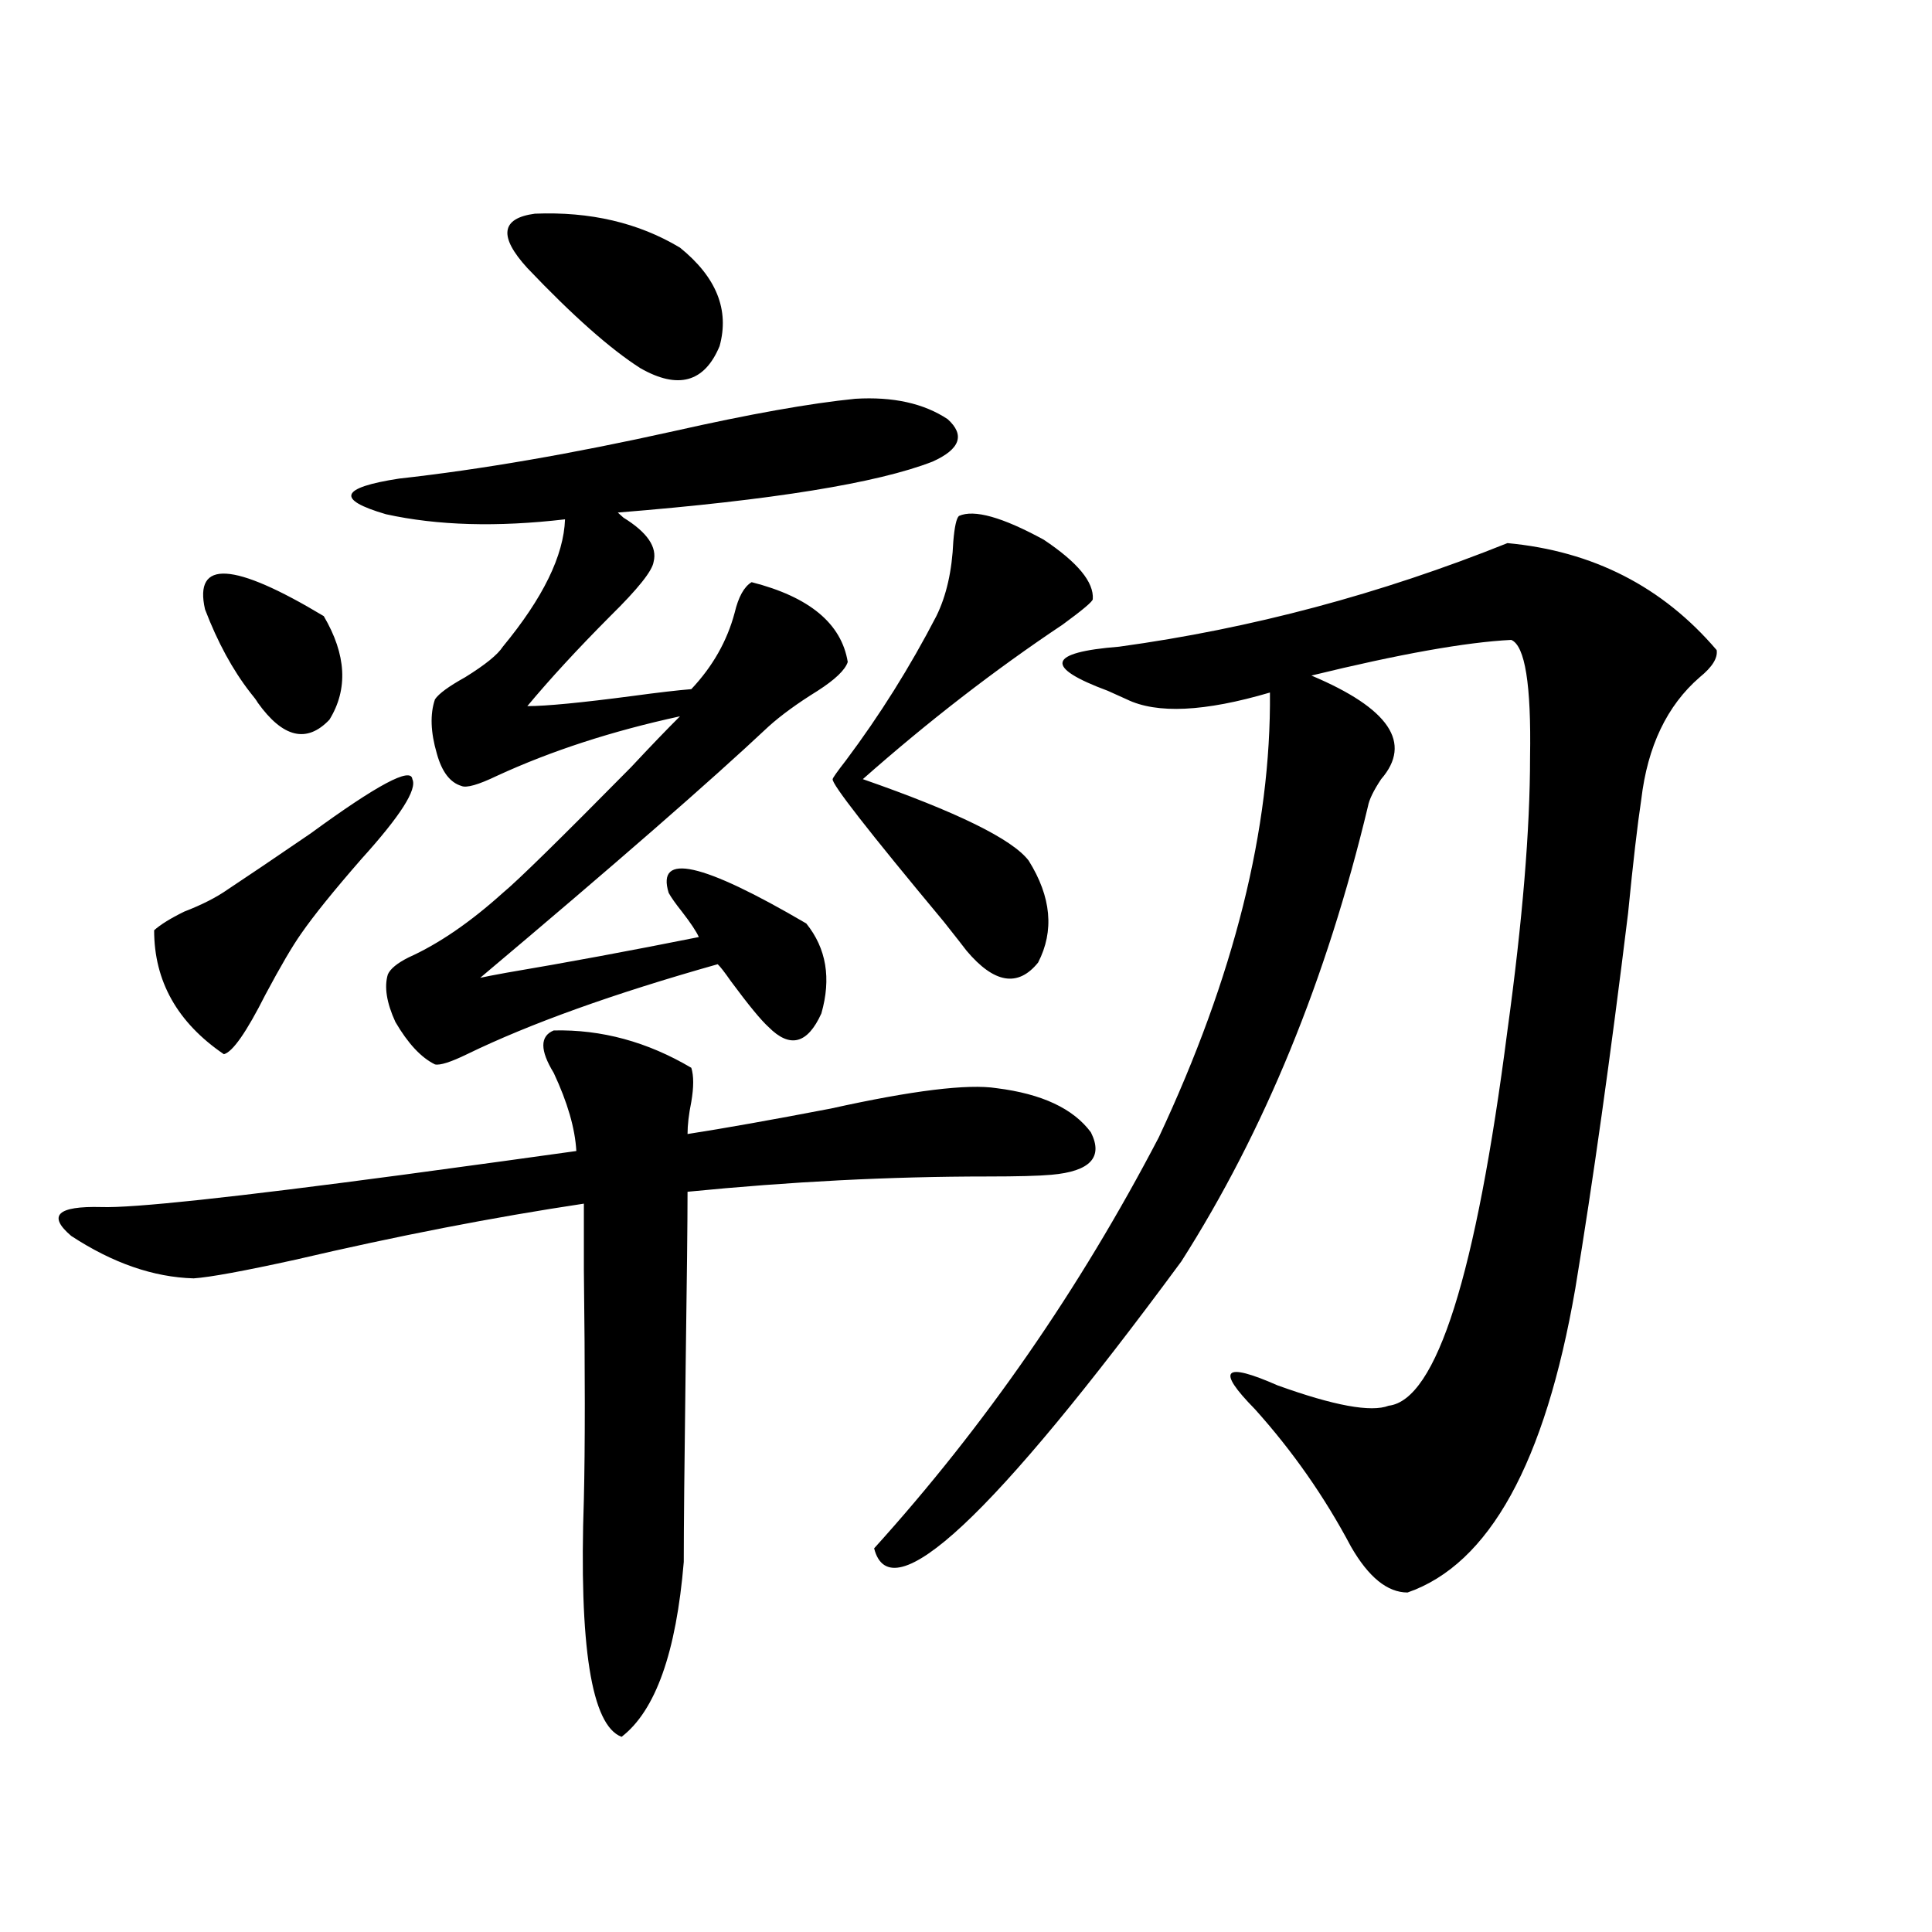 <?xml version="1.0" encoding="utf-8"?>
<!-- Generator: Adobe Illustrator 16.0.0, SVG Export Plug-In . SVG Version: 6.00 Build 0)  -->
<!DOCTYPE svg PUBLIC "-//W3C//DTD SVG 1.1//EN" "http://www.w3.org/Graphics/SVG/1.1/DTD/svg11.dtd">
<svg version="1.1" id="图层_1" xmlns="http://www.w3.org/2000/svg" xmlns:xlink="http://www.w3.org/1999/xlink" x="0px" y="0px"
	 width="1000px" height="1000px" viewBox="0 0 1000 1000" enable-background="new 0 0 1000 1000" xml:space="preserve">
<path d="M286.603,533.359c24.71-0.577,48.444,5.864,71.218,19.336c1.296,4.106,1.296,9.97,0,17.578
	c-1.311,6.454-1.951,12.017-1.951,16.699c18.856-2.925,43.566-7.319,74.145-13.184c42.271-9.366,70.883-12.882,85.852-10.547
	c23.414,2.938,39.664,10.547,48.779,22.852c6.494,12.896-0.335,20.215-20.487,21.973c-6.509,0.591-17.561,0.879-33.17,0.879
	c-50.09,0-101.796,2.637-155.118,7.91c0,15.243-0.335,45.415-0.976,90.527c-0.655,49.81-0.976,83.496-0.976,101.074
	c-3.902,46.87-14.634,77.042-32.194,90.527c-15.609-5.864-22.118-46.884-19.512-123.047c0.641-26.367,0.641-65.918,0-118.652
	c0-16.987,0-28.413,0-34.277c-46.828,7.031-96.583,16.699-149.265,29.004c-26.676,5.864-44.236,9.091-52.682,9.668
	c-20.822-0.577-41.95-7.91-63.413-21.973c-12.362-10.547-7.164-15.519,15.609-14.941c16.25,0.591,68.291-4.972,156.094-16.699
	c39.023-5.273,68.932-9.366,89.754-12.305c-0.655-11.714-4.558-25.187-11.707-40.43
	C279.438,543.618,279.438,536.298,286.603,533.359z M117.826,460.41c9.756-6.44,24.055-16.108,42.926-29.004
	c34.466-25.187,52.026-34.565,52.682-28.125c2.592,5.273-6.188,19.048-26.341,41.309c-14.313,16.411-24.725,29.306-31.219,38.672
	c-4.558,6.454-10.731,17.001-18.536,31.641c-9.756,19.336-16.92,29.595-21.463,30.762c-24.069-16.397-36.097-37.793-36.097-64.16
	c3.247-2.925,8.445-6.152,15.609-9.668C104.488,468.32,111.973,464.517,117.826,460.41z M106.119,315.391
	c-5.854-25.776,14.634-24.609,61.462,3.516c11.707,19.927,12.683,37.793,2.927,53.613c-11.707,12.305-24.069,9.38-37.072-8.789
	c-0.655-1.167-1.951-2.925-3.902-5.273C120.418,346.743,112.613,332.392,106.119,315.391z M442.696,206.406
	c19.512-1.167,35.441,2.349,47.804,10.547c9.101,8.212,6.494,15.532-7.805,21.973c-28.627,11.138-82.925,19.927-162.923,26.367
	c0.641,0.591,1.616,1.47,2.927,2.637c12.348,7.622,17.561,15.243,15.609,22.852c-0.655,4.696-8.14,14.063-22.438,28.125
	c-16.92,17.001-31.219,32.52-42.926,46.582c9.756,0,27.957-1.758,54.633-5.273c13.003-1.758,23.079-2.925,30.243-3.516
	c11.052-11.714,18.536-24.897,22.438-39.551c1.951-8.198,4.878-13.472,8.78-15.82c29.908,7.622,46.493,21.396,49.755,41.309
	c-1.311,4.106-6.509,9.091-15.609,14.941c-10.411,6.454-18.871,12.606-25.365,18.457c-29.923,28.125-79.678,71.493-149.265,130.078
	c2.592-0.577,7.149-1.456,13.658-2.637c31.219-5.273,64.389-11.426,99.51-18.457c-1.311-2.925-4.237-7.319-8.78-13.184
	c-3.262-4.093-5.533-7.319-6.829-9.668c-6.509-21.094,17.226-15.82,71.218,15.82c10.396,12.896,13.003,28.427,7.805,46.582
	c-7.164,15.82-16.265,18.169-27.316,7.031c-3.902-3.516-10.411-11.426-19.512-23.73c-3.262-4.683-5.533-7.608-6.829-8.789
	c-53.992,15.243-97.238,30.762-129.753,46.582c-8.46,4.106-13.993,5.864-16.585,5.273c-7.164-3.516-13.993-10.835-20.487-21.973
	c-4.558-9.956-5.854-18.155-3.902-24.609c1.296-2.925,4.878-5.851,10.731-8.789c15.609-7.031,31.859-18.155,48.779-33.398
	c7.805-6.44,29.908-28.125,66.34-65.039c10.396-11.124,18.856-19.913,25.365-26.367c-35.121,7.622-66.675,17.88-94.632,30.762
	c-9.756,4.696-15.944,6.454-18.536,5.273c-5.854-1.758-10.091-7.319-12.683-16.699c-3.262-11.124-3.582-20.503-0.976-28.125
	c1.951-2.925,7.149-6.729,15.609-11.426c10.396-6.44,16.905-11.714,19.512-15.82c20.808-25.187,31.539-47.159,32.194-65.918
	c-35.121,4.106-66.02,3.228-92.681-2.637c-26.021-7.608-23.749-13.761,6.829-18.457c42.271-4.683,89.754-12.882,142.436-24.609
	C388.063,214.316,419.282,208.755,442.696,206.406z M272.944,138.73c-14.969-16.397-13.658-25.776,3.902-28.125
	c28.612-1.167,53.657,4.696,75.12,17.578c18.856,15.243,25.686,32.231,20.487,50.977c-7.805,18.759-21.463,22.563-40.975,11.426
	C315.87,180.63,296.358,163.34,272.944,138.73z M496.354,267.051c7.805-3.516,22.438,0.591,43.901,12.305
	c17.561,11.728,26.006,21.973,25.365,30.762c0,1.181-5.213,5.575-15.609,13.184c-35.121,23.442-69.602,50.098-103.412,79.98
	c48.779,17.001,77.392,31.063,85.852,42.188c11.707,18.759,13.323,36.337,4.878,52.734c-10.411,12.896-22.773,10.849-37.072-6.152
	c-1.311-1.758-5.213-6.729-11.707-14.941c-39.023-46.87-58.215-71.479-57.56-73.828c0-0.577,2.271-3.804,6.829-9.668
	c17.561-23.429,33.17-48.34,46.828-74.707c5.198-10.547,8.125-23.429,8.78-38.672C494.067,272.626,495.043,268.231,496.354,267.051z
	 M780.249,281.113c44.222,4.106,80.318,22.563,108.29,55.371c0.641,4.106-2.286,8.789-8.78,14.063
	c-16.92,14.653-26.996,35.747-30.243,63.281c-1.951,12.896-4.237,32.52-6.829,58.887c-9.115,74.419-18.216,139.169-27.316,194.238
	c-15.609,90.239-44.557,142.685-86.827,157.324c-10.411,0-20.167-7.91-29.268-23.73c-13.658-25.776-30.243-49.507-49.755-71.191
	c-20.167-20.503-16.265-24.609,11.707-12.305c29.268,10.547,48.444,14.063,57.56,10.547c24.71-2.925,45.197-67.676,61.462-194.238
	c7.805-56.827,11.707-103.999,11.707-141.504c0.641-37.491-2.606-57.706-9.756-60.645c-23.414,1.181-57.895,7.333-103.412,18.457
	c40.319,17.001,52.347,34.868,36.097,53.613c-3.902,5.864-6.188,10.547-6.829,14.063c-21.463,89.648-53.657,168.173-96.583,235.547
	c-97.559,132.427-150.575,181.934-159.021,148.535c57.225-63.281,106.339-134.171,147.313-212.695
	c39.023-83.194,58.2-159.961,57.56-230.273c-33.825,9.97-58.535,11.138-74.145,3.516c-1.311-0.577-4.558-2.046-9.756-4.395
	c-33.17-12.305-31.219-19.913,5.854-22.852C647.569,325.36,714.55,307.48,780.249,281.113z"/>
</svg>
